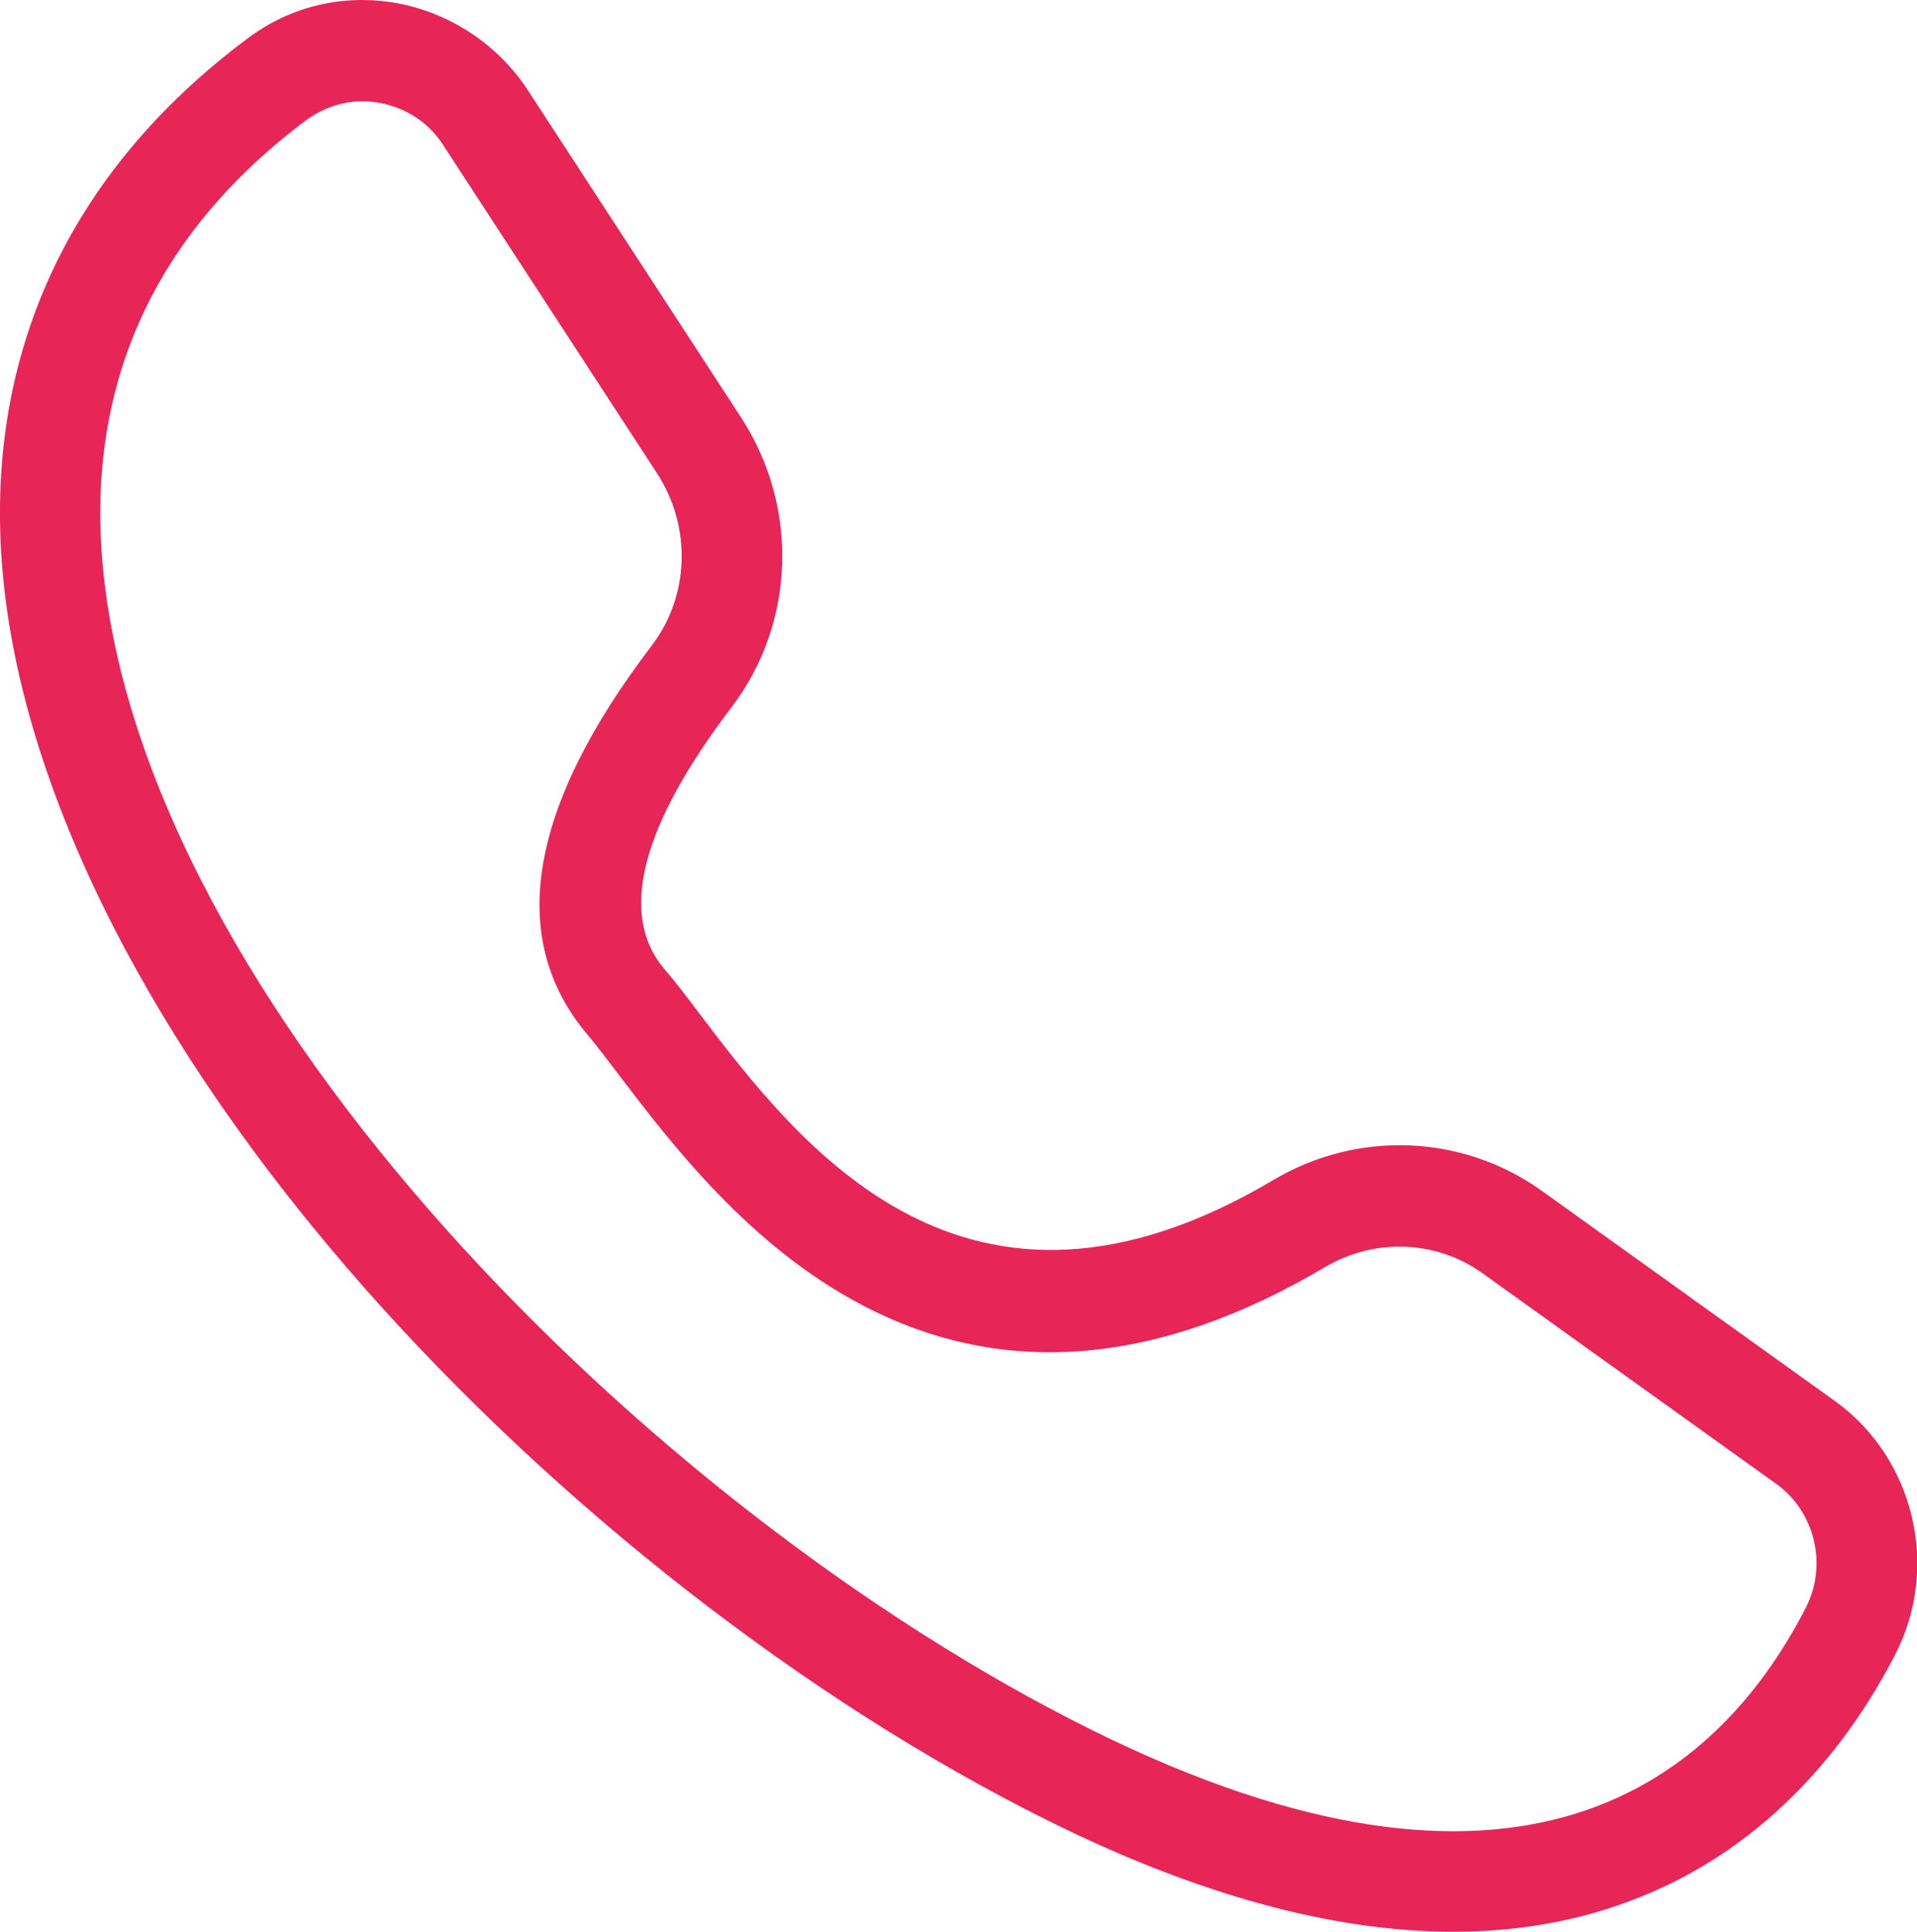 <svg width="637" height="642" viewBox="0 0 637 642" fill="none" xmlns="http://www.w3.org/2000/svg">
<g clip-path="url(#clip0_138_2)">
<path d="M482.864 641.999C442.85 641.999 397.632 629.698 347.928 604.916C267.899 565.119 184.999 500.539 120.761 427.638C50.063 347.32 7.357 263.022 0.898 190.302C-5.562 118.667 22.609 57.343 82.182 12.843C96.537 1.989 114.301 -2.171 132.066 1.085C149.65 4.341 165.441 14.833 175.31 29.847L246.367 138.928C265.567 168.595 264.31 207.125 243.137 234.983C212.992 274.6 205.455 303.905 220.707 321.994C224.296 326.155 228.064 331.039 232.371 336.828C265.387 380.243 320.654 452.963 423.112 392.182C451.104 375.54 485.915 376.987 512.112 395.619L609.726 465.626C636.103 484.62 644.716 520.799 629.823 549.742C615.647 577.42 588.732 614.141 541.899 631.688C523.776 638.562 504.038 641.999 483.044 641.999H482.864ZM120.582 33.646C113.943 33.646 107.483 35.817 101.92 39.797C51.678 77.423 28.71 127.169 34.093 187.408C47.013 332.486 214.786 501.443 362.642 574.887C505.114 645.617 570.429 591.891 600.036 534.366C607.393 520.075 603.087 502.348 590.167 493.122L492.554 423.115C477.122 412.081 456.487 411.357 439.979 421.306C384.892 453.868 333.394 458.209 286.919 433.969C249.058 414.251 223.04 380.062 205.814 357.45C201.687 352.023 198.278 347.501 195.227 343.883C168.312 312.045 175.489 268.449 216.58 214.542C229.141 198.081 229.859 175.107 218.375 157.379L147.318 48.299C142.473 40.701 134.937 35.817 126.144 34.189C124.17 33.827 122.376 33.646 120.402 33.646H120.582Z" fill="#E72557"/>
</g>
<defs>
<clipPath id="clip0_138_2">
<rect width="637" height="642" fill="white"/>
</clipPath>
</defs>
</svg>
